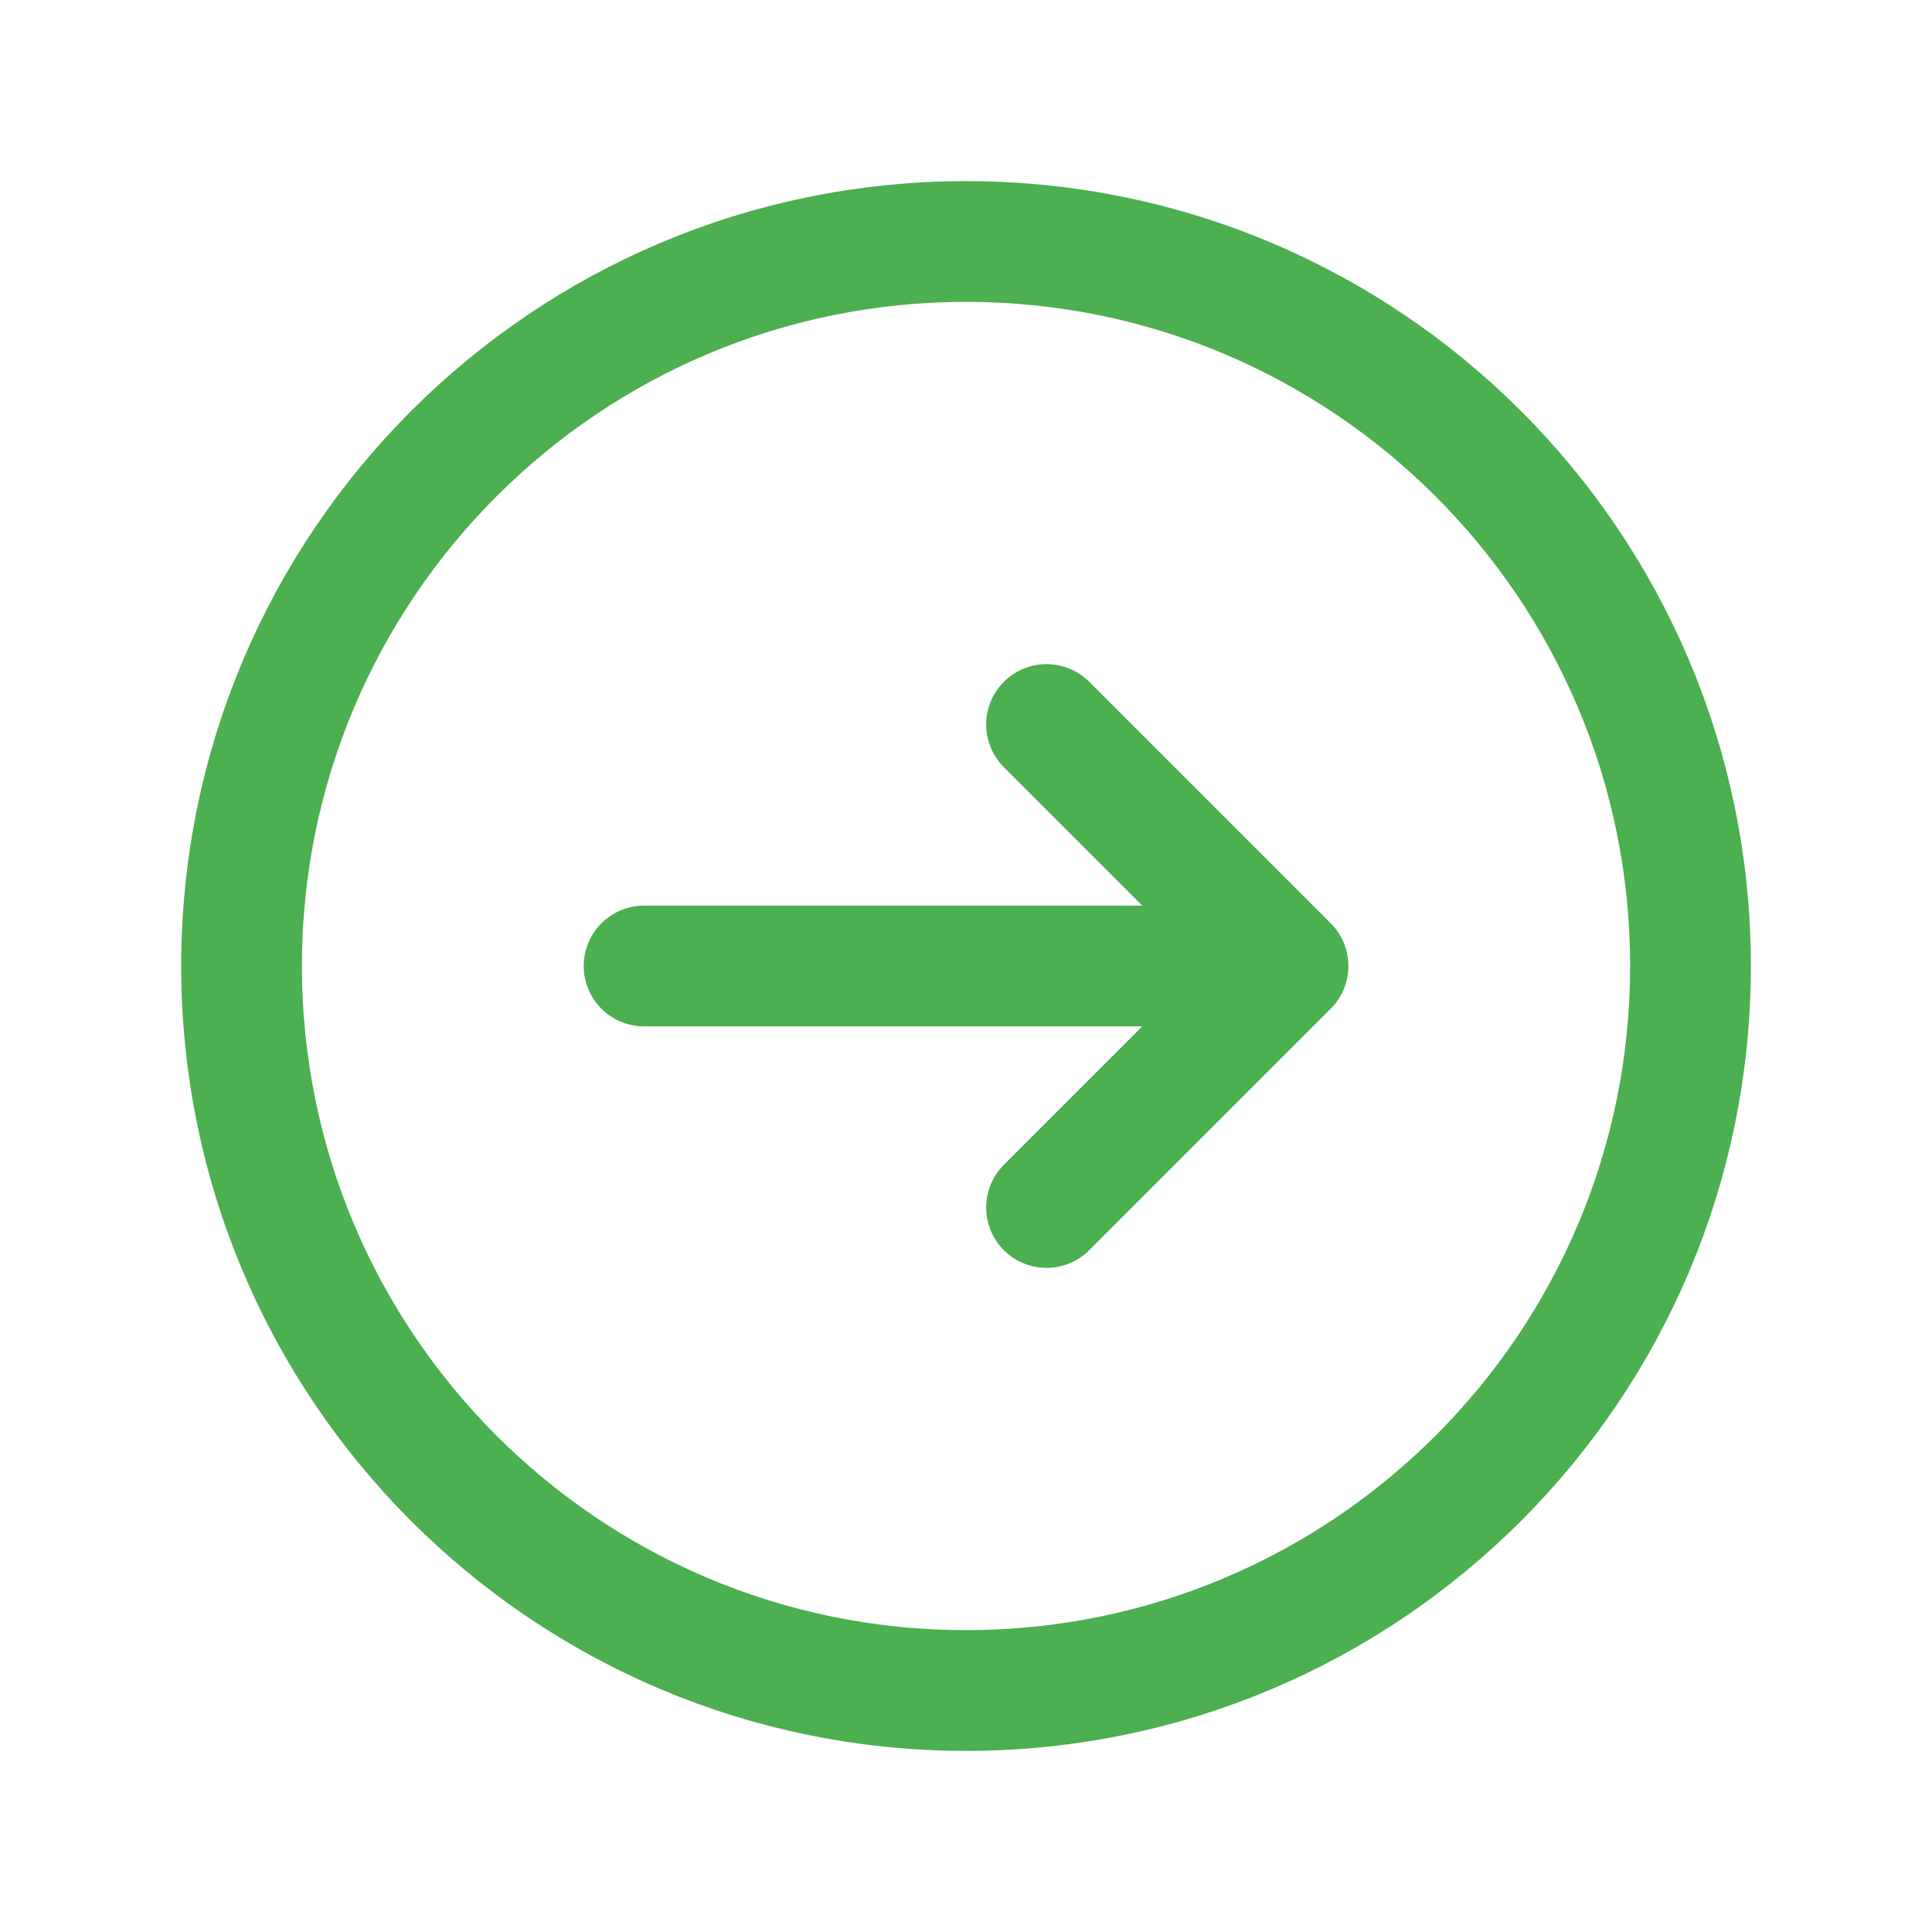 <svg width="32" height="32" viewBox="0 0 32 32" fill="none" xmlns="http://www.w3.org/2000/svg">
<path d="M17.334 12L21.334 16M21.334 16L17.334 20M21.334 16L10.668 16M28 16C28 22.627 22.628 28 16.001 28C9.374 28 4.001 22.627 4.001 16C4.001 9.373 9.374 4 16.001 4C22.628 4 28 9.373 28 16Z" stroke="#4CAF50" stroke-width="2" stroke-linecap="round" stroke-linejoin="round"/>
</svg>
